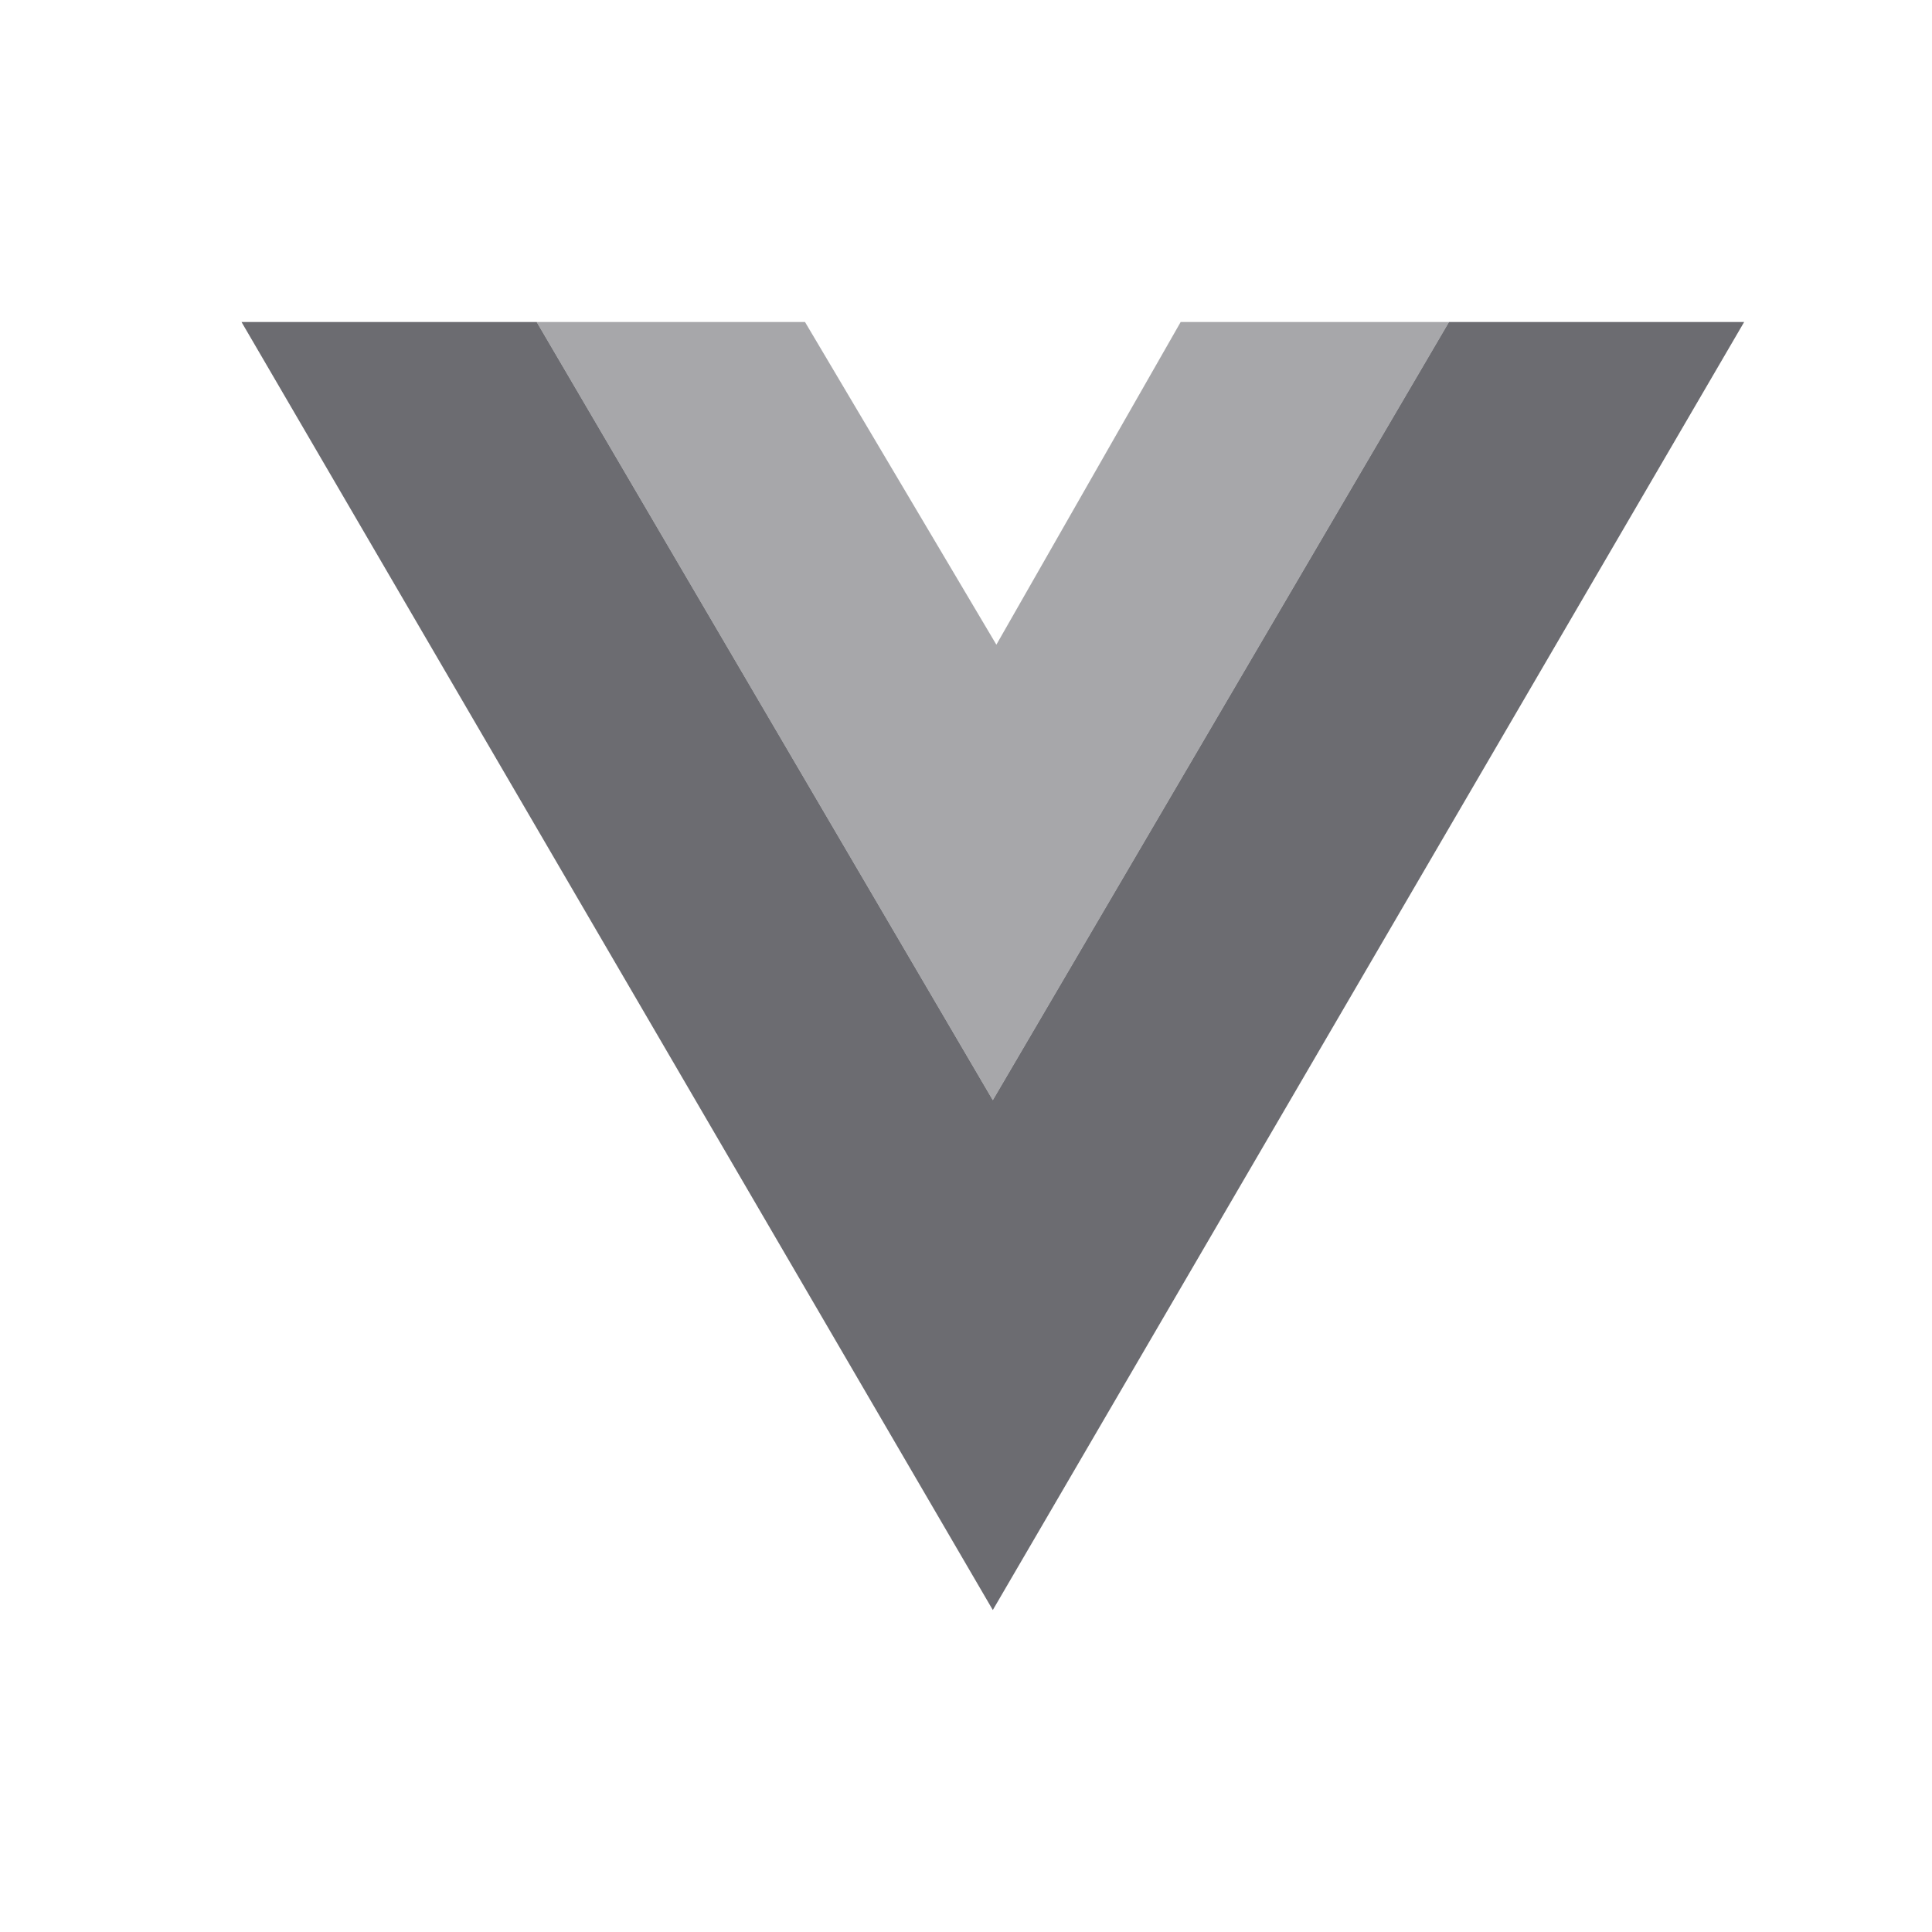 <svg width="32" height="32" viewBox="0 0 32 32" fill="none" xmlns="http://www.w3.org/2000/svg">
<path d="M4 5.333L16.444 26.667L28.889 5.333H24L16.444 18.222L8.889 5.333H4Z" fill="#6C6C71"/>
<path opacity="0.6" d="M8.889 5.333L16.444 18.222L24 5.333H19.556L16.503 10.678L13.333 5.333H8.889Z" fill="#6C6C71"/>
</svg>
